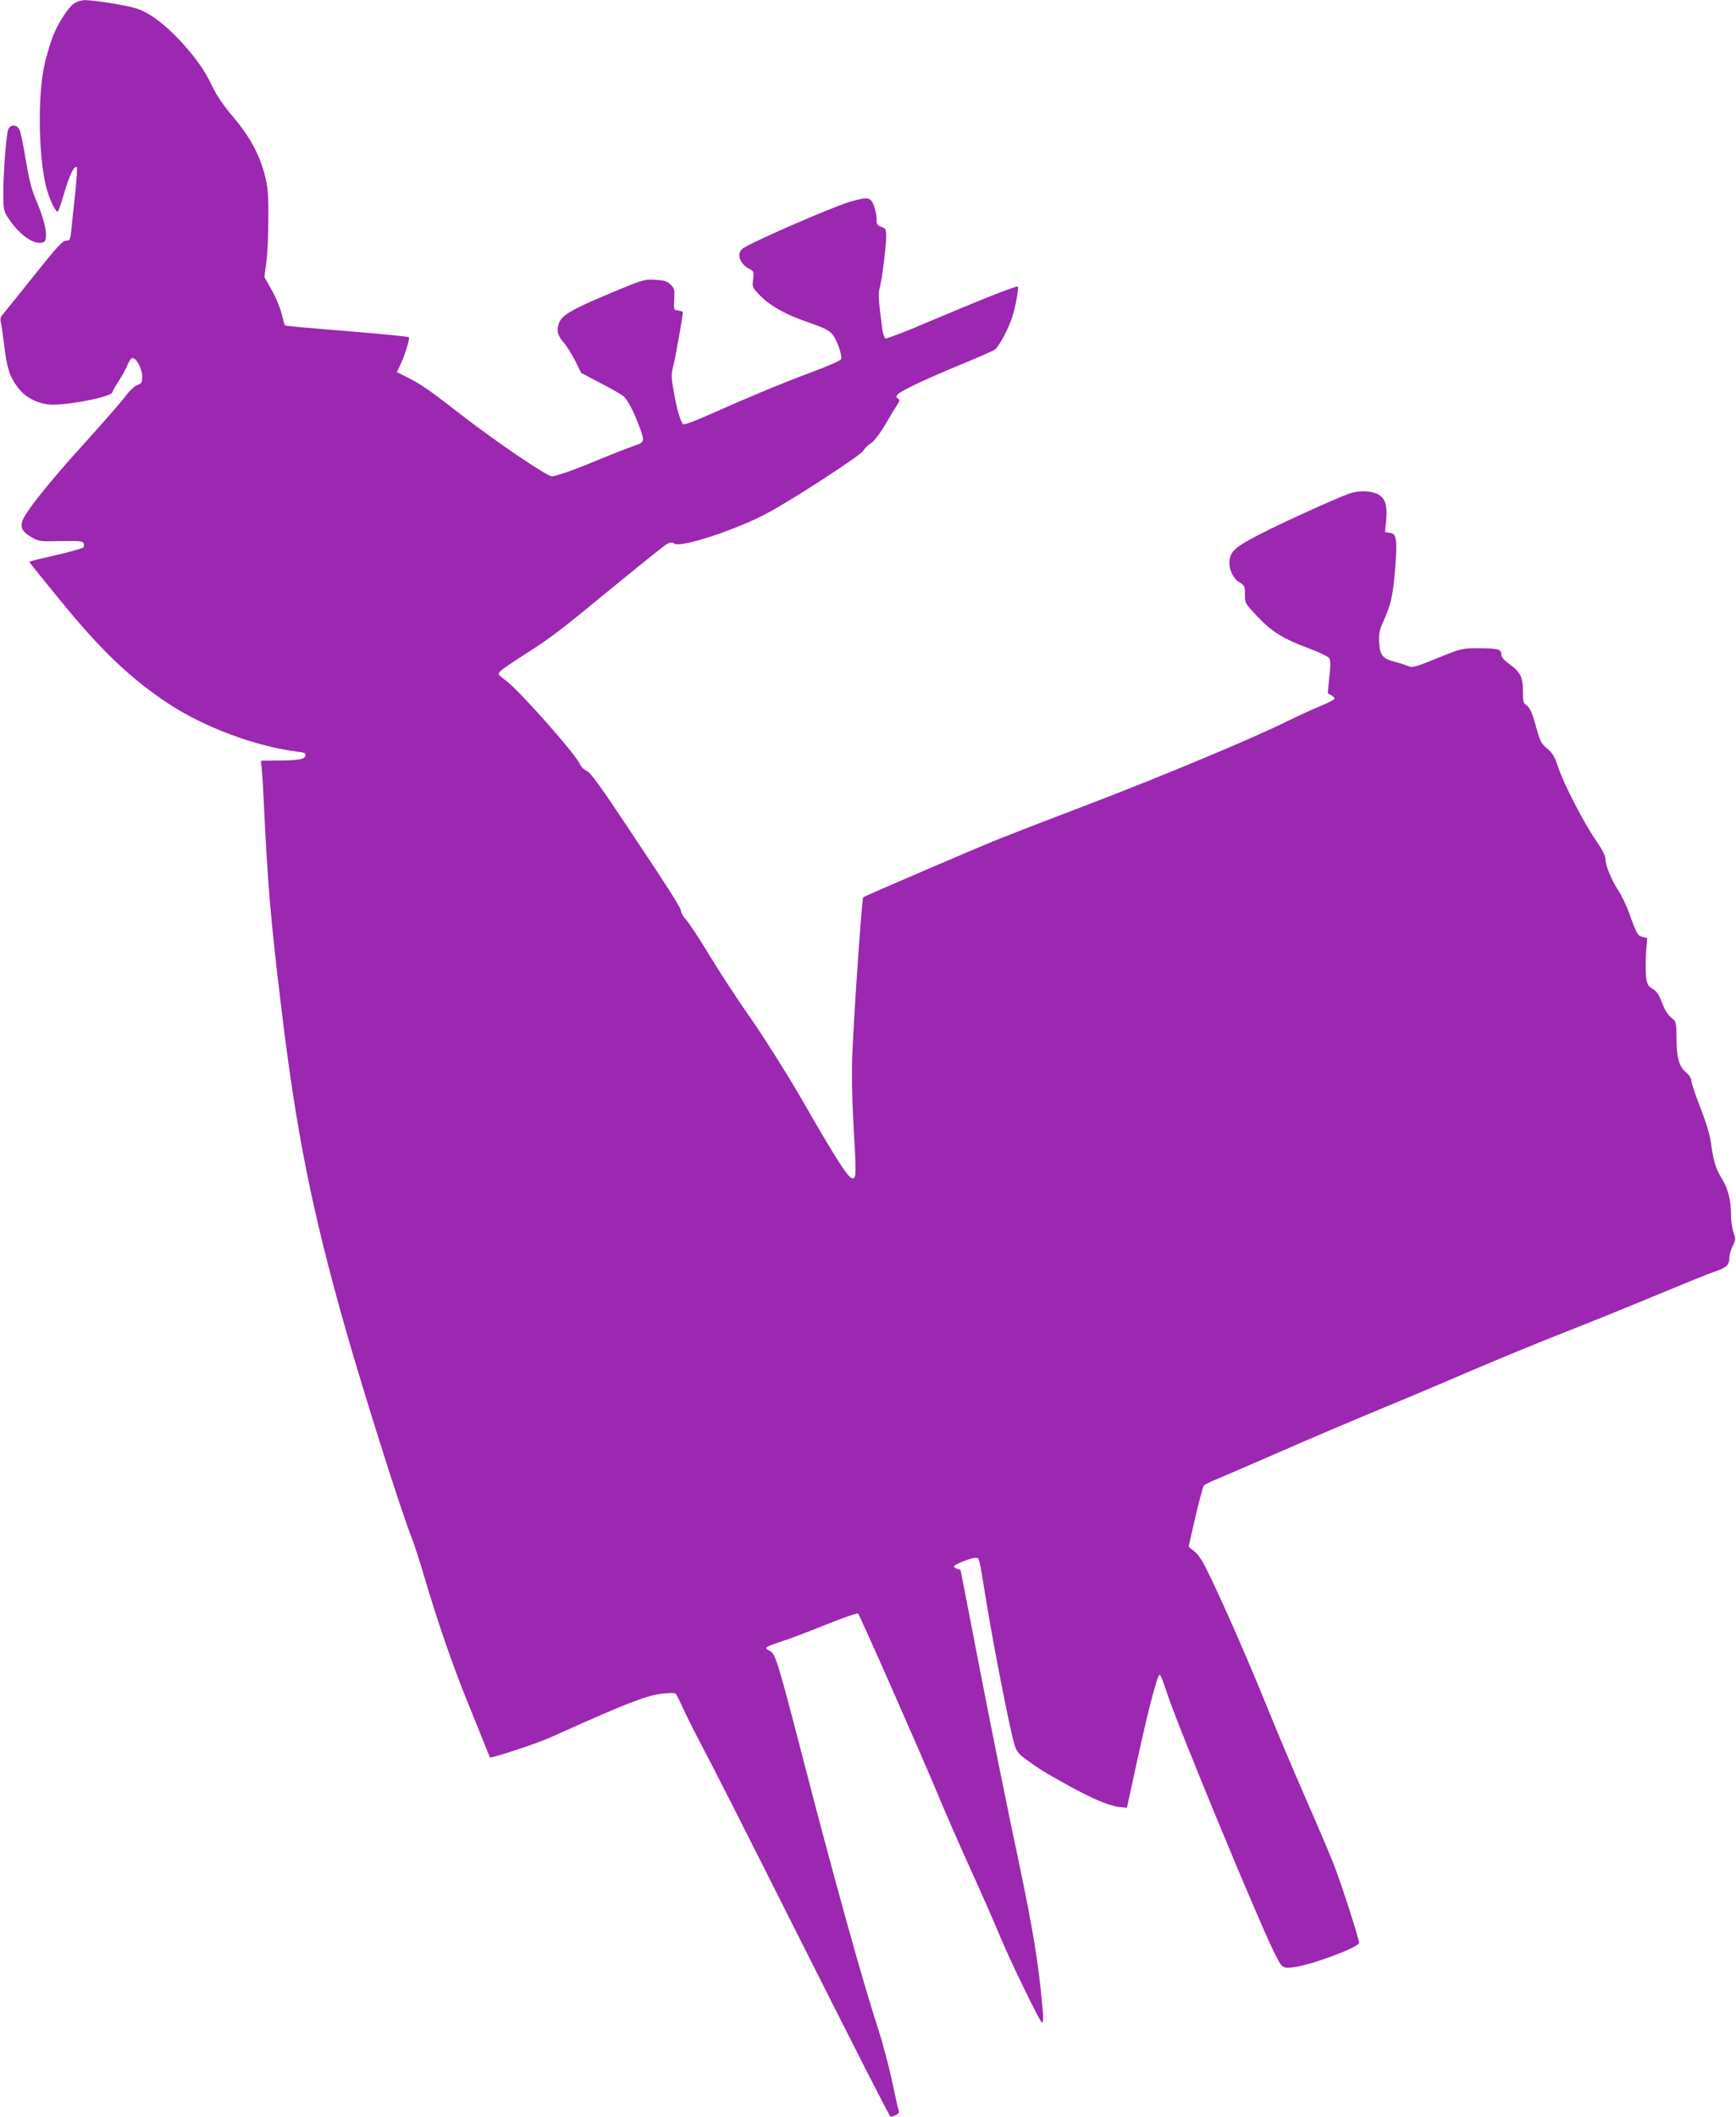 <?xml version="1.0" standalone="no"?>
<!DOCTYPE svg PUBLIC "-//W3C//DTD SVG 20010904//EN"
 "http://www.w3.org/TR/2001/REC-SVG-20010904/DTD/svg10.dtd">
<svg version="1.0" xmlns="http://www.w3.org/2000/svg"
 width="1050pt" height="1280pt" viewBox="0 0 1050 1280"
 preserveAspectRatio="xMidYMid meet">
<g transform="translate(0,1280) scale(0.1,-0.1)"
fill="#9c27b0" stroke="none">
<path d="M454 12783 c-34 -17 -100 -116 -134 -202 -12 -30 -33 -100 -47 -155
-50 -200 -41 -627 19 -799 22 -63 45 -107 57 -107 4 0 22 52 40 115 32 109 61
168 76 153 3 -3 -1 -73 -10 -155 -9 -81 -19 -179 -23 -218 -7 -66 -8 -70 -32
-70 -21 0 -55 -37 -193 -210 -92 -115 -177 -221 -188 -234 -14 -15 -19 -31
-15 -45 4 -11 13 -75 21 -141 17 -142 32 -190 82 -257 40 -55 103 -91 179
-103 87 -14 394 44 394 74 0 4 17 34 38 67 21 32 45 77 54 99 9 22 22 40 29
40 24 0 59 -65 59 -111 0 -37 -3 -43 -29 -52 -17 -6 -47 -34 -71 -67 -24 -32
-139 -164 -257 -294 -209 -230 -356 -415 -369 -465 -10 -40 4 -64 54 -93 46
-27 51 -28 180 -25 113 2 133 0 139 -14 3 -8 1 -20 -4 -25 -6 -6 -80 -26 -164
-46 -85 -19 -156 -36 -158 -39 -5 -4 -19 14 192 -245 244 -298 420 -465 649
-616 216 -142 529 -258 781 -289 37 -4 47 -9 45 -22 -4 -23 -39 -30 -161 -31
l-109 -1 6 -57 c3 -32 8 -114 11 -183 24 -507 41 -713 106 -1250 90 -752 186
-1233 390 -1950 110 -386 326 -1068 389 -1232 21 -53 59 -167 84 -255 80 -270
165 -519 253 -738 47 -115 98 -244 115 -285 16 -41 30 -76 32 -77 7 -7 273 81
352 115 49 22 151 67 227 101 262 116 379 160 458 169 40 5 79 6 85 1 5 -4 25
-43 44 -86 19 -43 74 -152 122 -243 49 -91 293 -572 543 -1070 415 -824 580
-1148 591 -1159 2 -2 16 1 30 8 18 8 24 16 20 28 -4 10 -22 91 -41 181 -19 90
-57 231 -84 315 -91 277 -263 897 -441 1582 -170 657 -180 687 -217 704 -35
16 -24 23 77 56 47 15 168 61 269 102 101 41 187 70 191 66 12 -13 380 -848
478 -1083 49 -118 143 -334 210 -480 66 -146 141 -317 167 -380 59 -145 246
-530 257 -530 11 0 10 29 -7 198 -26 240 -62 445 -179 992 -35 168 -110 539
-166 825 -55 286 -110 565 -120 619 -11 54 -20 100 -20 101 0 2 -9 5 -20 8
-11 3 -20 9 -20 15 0 11 103 52 131 52 23 0 19 15 69 -290 44 -268 140 -755
165 -836 12 -43 24 -58 68 -91 73 -54 114 -80 253 -157 150 -83 250 -125 313
-133 l47 -5 28 128 c92 431 155 680 171 677 5 -1 25 -53 45 -115 60 -185 534
-1332 639 -1548 57 -116 54 -113 126 -106 102 12 395 121 395 147 0 27 -105
352 -154 478 -30 75 -106 254 -170 399 -63 144 -163 380 -222 525 -115 285
-246 584 -347 798 -48 101 -73 143 -101 166 l-37 30 41 179 c23 98 46 184 51
190 6 7 39 24 75 38 36 15 210 90 387 167 177 78 437 188 577 246 140 58 386
161 545 230 160 69 427 179 595 245 168 66 427 171 575 233 149 62 299 123
335 135 73 24 90 40 90 85 0 17 9 48 20 70 18 36 19 42 5 82 -8 24 -15 70 -15
102 0 91 -17 161 -54 221 -39 63 -51 103 -67 215 -7 53 -29 127 -65 218 -30
76 -54 149 -54 162 0 14 -13 34 -34 52 -41 35 -56 90 -56 212 0 69 -4 93 -15
103 -39 32 -52 51 -74 108 -17 46 -32 67 -56 81 -28 17 -33 26 -39 73 -3 30
-3 94 0 144 l7 89 -26 7 c-31 7 -37 16 -81 138 -18 51 -50 117 -69 145 -40 60
-77 151 -77 191 0 17 -21 58 -55 107 -74 106 -195 340 -229 442 -23 68 -35 89
-68 116 -36 30 -43 43 -69 138 -22 79 -35 108 -54 122 -22 16 -24 25 -24 86 1
85 -15 117 -81 165 -36 26 -50 43 -50 60 0 31 -20 36 -142 36 -95 0 -99 -1
-245 -60 -117 -48 -152 -59 -168 -51 -11 6 -48 18 -82 27 -81 21 -96 39 -101
118 -3 50 1 74 18 112 55 122 66 170 80 358 12 156 6 190 -34 194 l-29 4 7 73
c9 94 -8 139 -58 160 -45 19 -112 19 -165 0 -70 -24 -358 -154 -496 -223 -169
-84 -212 -115 -225 -162 -15 -54 11 -123 56 -151 32 -19 34 -24 34 -74 0 -53
1 -54 74 -132 88 -93 158 -137 313 -194 70 -26 118 -50 124 -61 7 -13 7 -50
-1 -114 -6 -53 -10 -97 -8 -97 27 -14 40 -24 40 -32 0 -5 -44 -28 -99 -50 -54
-23 -134 -60 -179 -82 -192 -98 -774 -341 -1244 -520 -195 -74 -420 -161 -500
-193 -133 -53 -820 -348 -829 -356 -8 -7 -56 -701 -66 -954 -4 -100 -2 -258 6
-400 19 -331 19 -345 -6 -345 -24 0 -101 120 -312 488 -85 147 -212 348 -296
470 -82 116 -196 291 -254 387 -58 96 -121 192 -139 213 -19 20 -34 45 -34 54
0 21 -52 103 -325 513 -167 251 -223 328 -246 338 -16 7 -34 24 -40 38 -21 57
-369 450 -451 510 -47 35 -48 37 -32 55 9 10 78 58 153 105 157 100 201 134
566 434 149 122 280 227 293 233 17 8 28 8 42 -1 40 -25 378 86 565 187 156
84 557 345 575 374 10 16 31 37 48 47 18 11 53 56 86 112 30 51 63 106 73 121
15 24 16 29 4 37 -12 7 -12 11 -2 24 18 22 168 93 381 181 102 42 194 82 206
90 24 16 85 128 107 200 20 62 40 175 33 182 -7 7 -251 -90 -554 -219 -128
-55 -239 -97 -246 -95 -7 3 -16 29 -20 59 -22 163 -25 216 -15 248 13 45 39
251 39 311 0 43 -3 48 -29 57 -26 9 -30 15 -29 49 0 21 -8 57 -17 81 -20 49
-34 52 -130 26 -101 -26 -629 -256 -667 -290 -34 -32 -12 -91 44 -120 28 -15
29 -18 23 -63 -6 -47 -6 -49 42 -98 62 -64 158 -117 297 -164 82 -28 118 -45
138 -68 29 -32 64 -130 55 -153 -3 -8 -81 -43 -174 -77 -185 -69 -401 -159
-622 -258 -79 -35 -150 -62 -156 -59 -17 6 -41 87 -61 204 -15 85 -15 98 0
156 13 53 56 296 56 318 0 4 -12 8 -27 10 -28 3 -28 4 -25 68 3 59 1 67 -23
90 -21 20 -39 25 -93 28 -65 4 -74 1 -268 -80 -237 -99 -298 -135 -314 -184
-15 -45 -7 -75 33 -120 17 -21 48 -69 67 -108 l35 -71 118 -62 c66 -34 128
-70 139 -80 24 -21 62 -93 94 -180 35 -92 33 -98 -28 -118 -29 -10 -118 -44
-198 -77 -167 -70 -275 -108 -303 -108 -29 0 -337 209 -532 360 -199 155 -257
196 -343 239 l-62 31 16 32 c27 52 65 171 57 179 -5 4 -173 20 -376 37 -202
16 -370 31 -373 34 -3 3 -12 35 -20 69 -8 35 -35 100 -60 144 l-45 80 12 90
c7 49 12 169 12 265 1 149 -3 188 -21 260 -34 129 -89 230 -190 351 -61 71
-101 131 -126 183 -45 97 -104 181 -202 286 -95 100 -186 167 -263 190 -57 18
-262 51 -311 49 -14 0 -39 -7 -56 -16z"/>
<path d="M50 12018 c-12 -31 -30 -255 -30 -383 0 -96 2 -109 25 -146 62 -98
147 -164 203 -157 23 3 28 9 30 38 4 43 -20 129 -64 230 -23 55 -39 118 -58
232 -14 87 -31 169 -38 183 -15 33 -55 34 -68 3z"/>
</g>
</svg>
